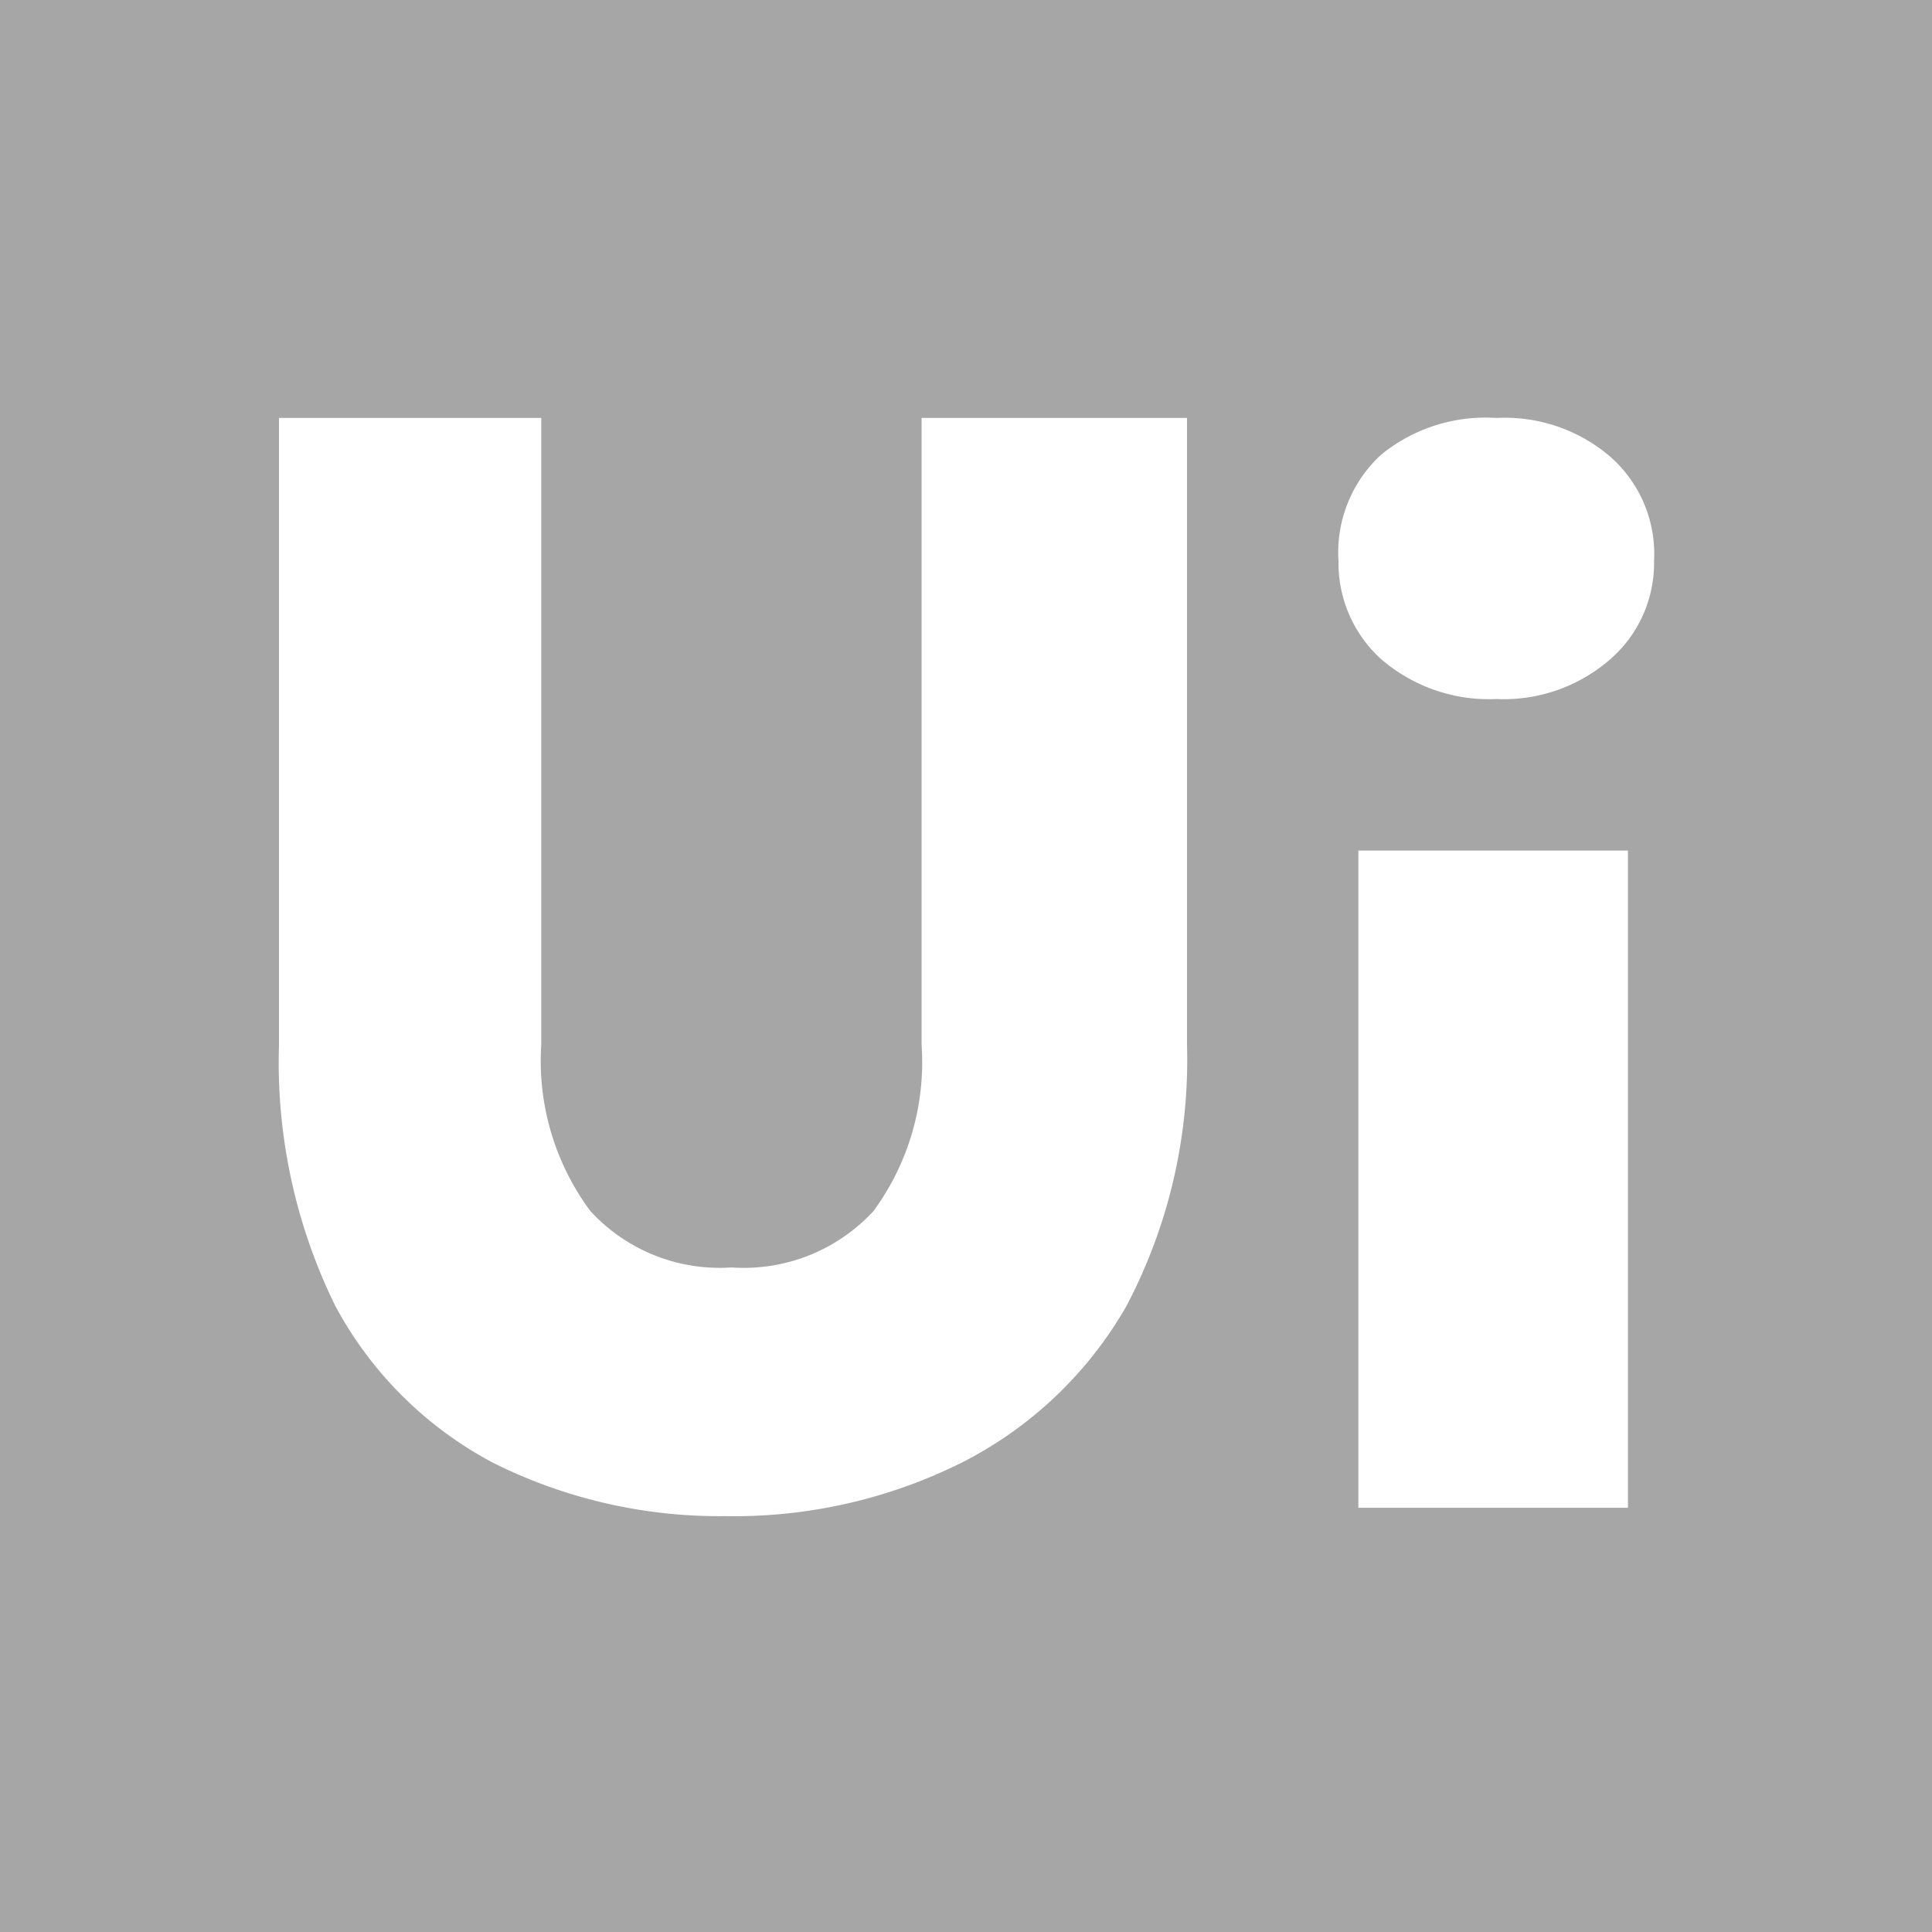 <svg xmlns="http://www.w3.org/2000/svg" viewBox="0 0 18.49 18.49"><defs><style>.cls-1{fill:#a6a6a6;}.cls-2{fill:#fff;}</style></defs><g id="Layer_2" data-name="Layer 2"><g id="Layer_1-2" data-name="Layer 1"><rect class="cls-1" width="18.49" height="18.49"/><path class="cls-2" d="M5.18,4v6a2.41,2.41,0,0,0,.47,1.59A1.68,1.68,0,0,0,7,12.13a1.69,1.69,0,0,0,1.36-.54A2.41,2.41,0,0,0,8.82,10V4h2.54v6a5.05,5.05,0,0,1-.58,2.5A3.79,3.79,0,0,1,9.2,14a4.88,4.88,0,0,1-2.26.51A4.84,4.84,0,0,1,4.72,14,3.65,3.65,0,0,1,3.21,12.5,5.28,5.28,0,0,1,2.67,10V4Z"/><path class="cls-2" d="M13.22,4.35A1.58,1.58,0,0,1,14.32,4a1.55,1.55,0,0,1,1.09.37,1.24,1.24,0,0,1,.42,1,1.22,1.22,0,0,1-.42.94,1.55,1.55,0,0,1-1.09.38,1.58,1.58,0,0,1-1.1-.38,1.24,1.24,0,0,1-.41-.94A1.27,1.27,0,0,1,13.22,4.35Zm2.36,3.79v6.29H13V8.14Z"/></g></g></svg>